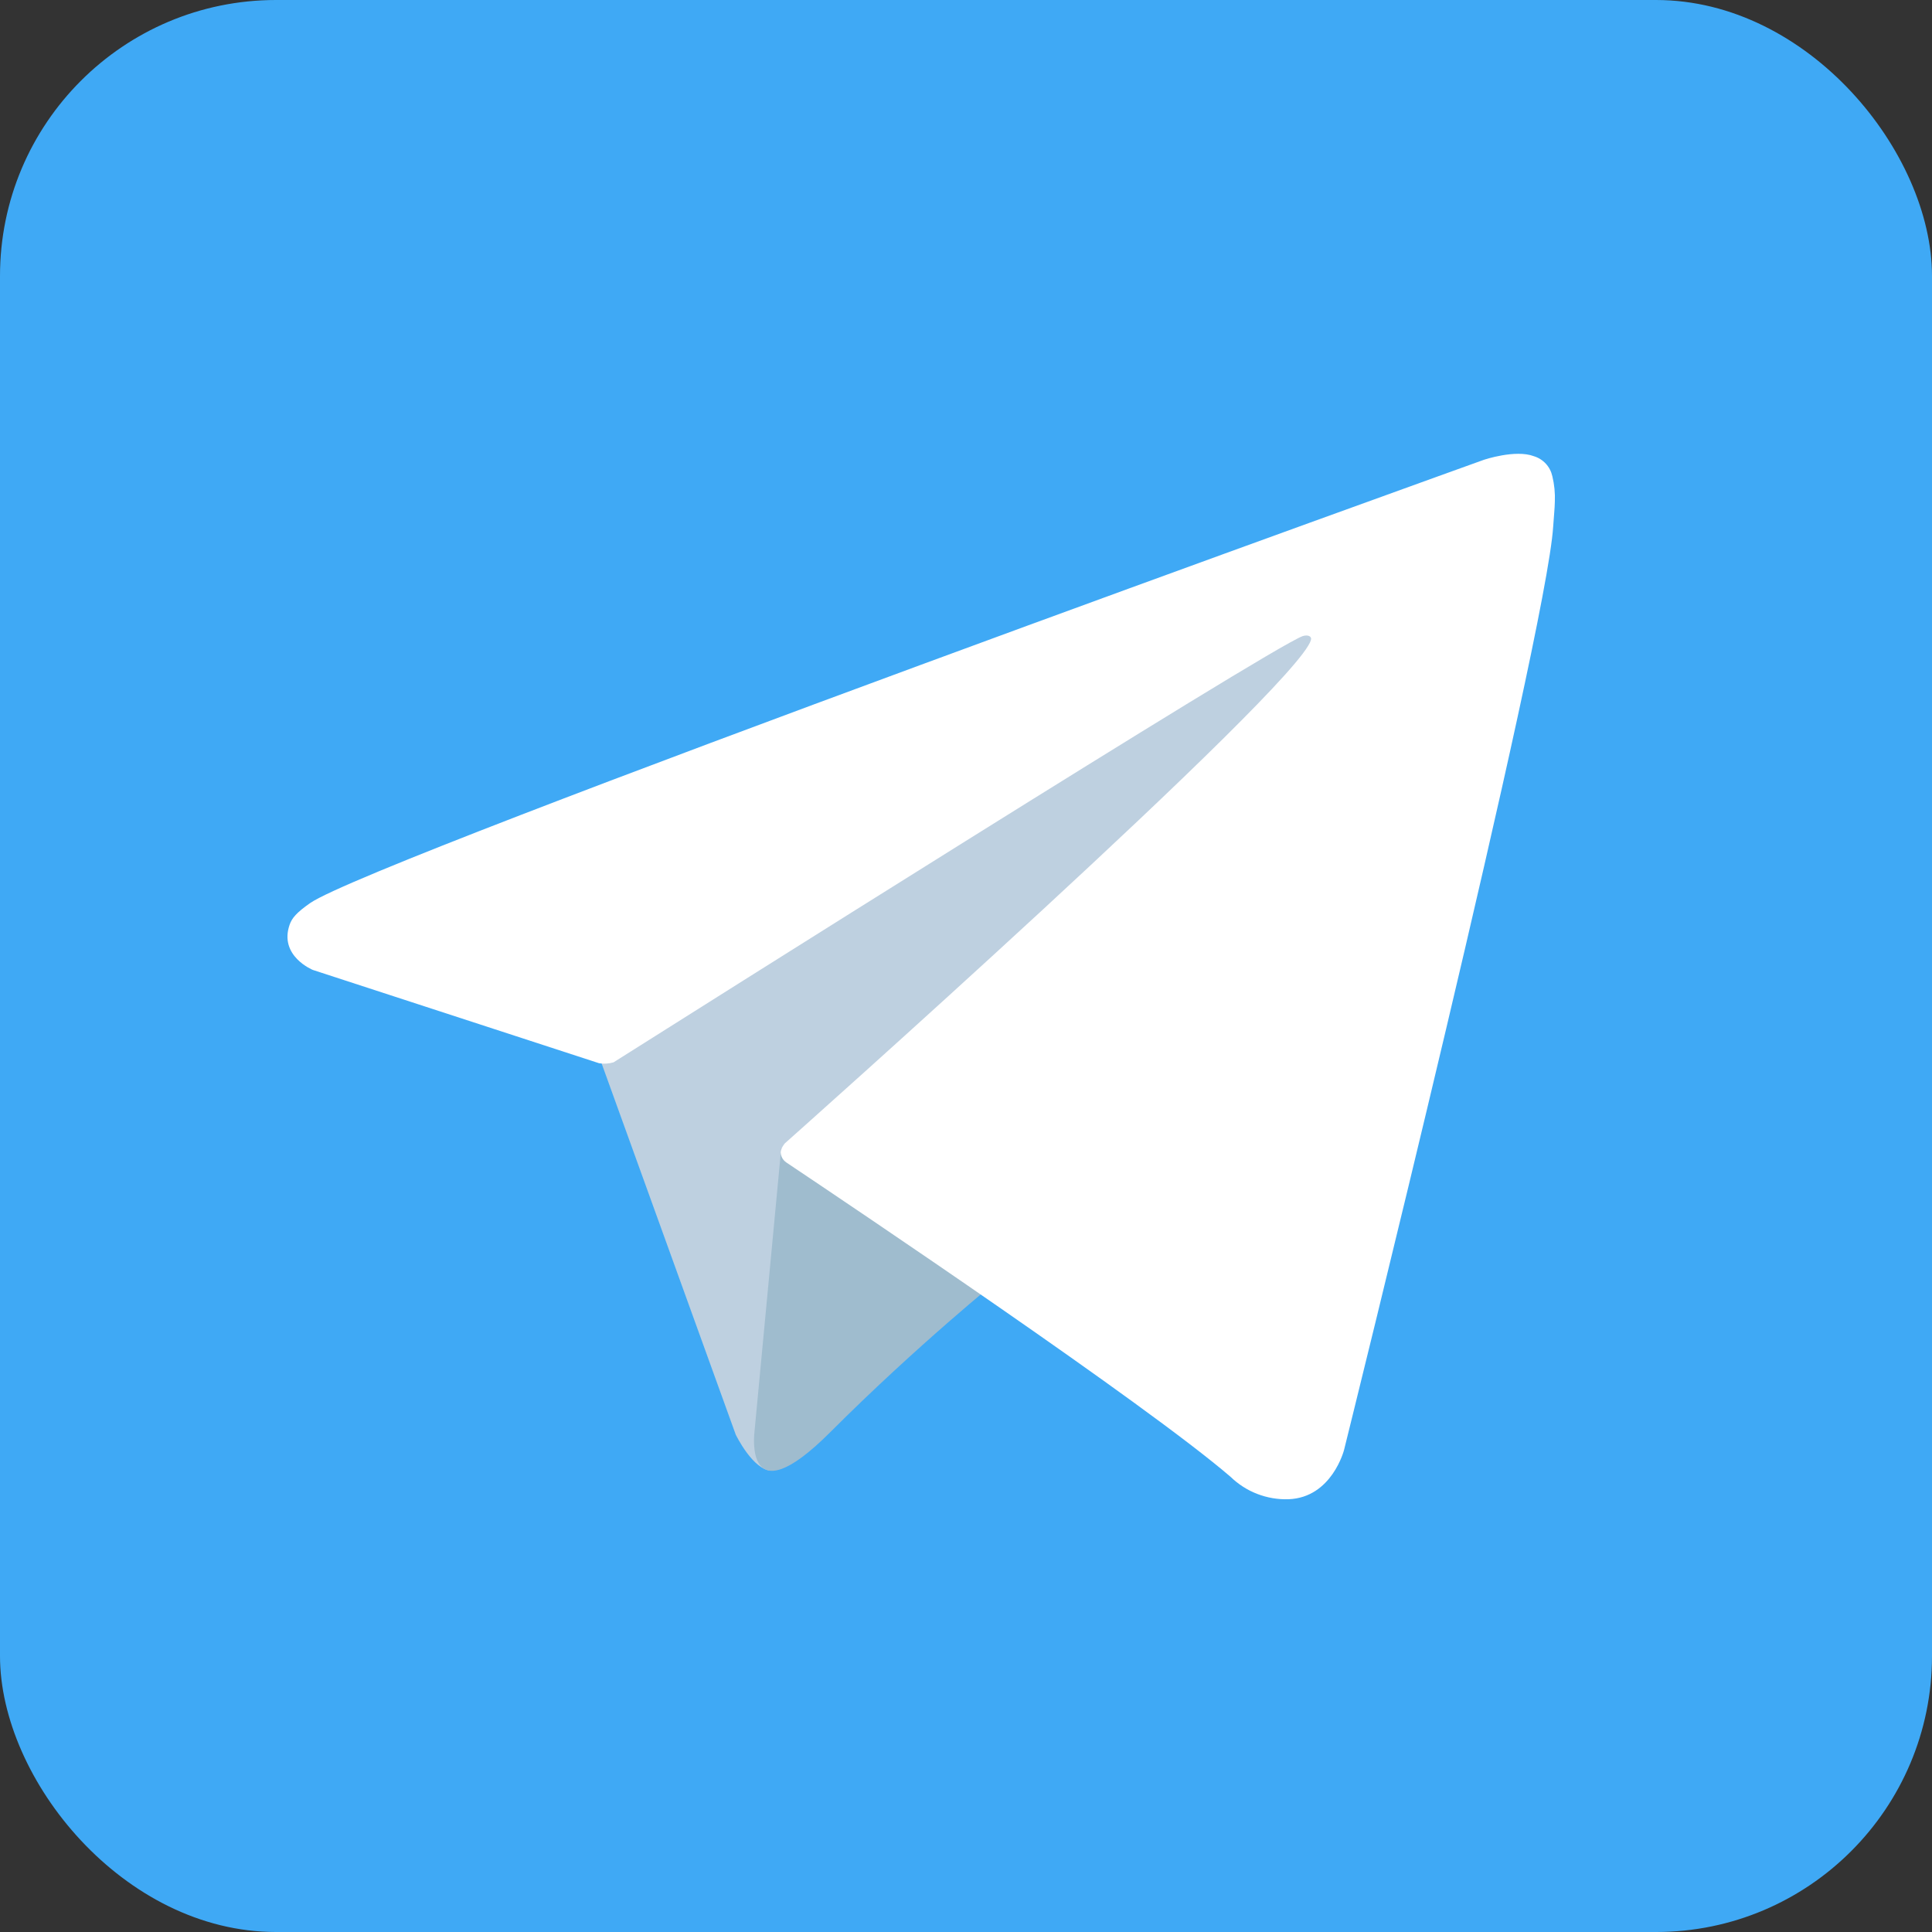 <svg width="28" height="28" viewBox="0 0 28 28" fill="none" xmlns="http://www.w3.org/2000/svg">
<rect x="0" y="0" width="28" height="28" fill="#333333" stroke="none"/>
<rect width="28" height="28" rx="4" fill="#3FA9F5"/>
<path d="M8.646 15.21L10.663 20.792C10.663 20.792 10.915 21.314 11.185 21.314C11.455 21.314 15.471 17.136 15.471 17.136L19.936 8.511L8.718 13.769L8.646 15.21Z" fill="#BED0E0"/>
<path d="M11.322 16.642L10.934 20.756C10.934 20.756 10.773 22.017 12.033 20.756C13.293 19.495 14.5 18.523 14.5 18.523" fill="#9FBCCE"/>
<path d="M8.682 15.409L4.534 14.057C4.534 14.057 4.038 13.856 4.198 13.4C4.231 13.306 4.297 13.226 4.495 13.088C5.414 12.447 21.508 6.663 21.508 6.663C21.508 6.663 21.963 6.51 22.231 6.612C22.297 6.632 22.357 6.67 22.404 6.721C22.451 6.772 22.483 6.835 22.498 6.903C22.527 7.022 22.539 7.146 22.534 7.269C22.532 7.375 22.52 7.474 22.51 7.629C22.412 9.21 19.479 21.014 19.479 21.014C19.479 21.014 19.303 21.705 18.674 21.728C18.52 21.733 18.366 21.707 18.221 21.651C18.077 21.596 17.946 21.511 17.835 21.404C16.601 20.342 12.336 17.476 11.394 16.846C11.373 16.831 11.355 16.812 11.341 16.79C11.328 16.768 11.319 16.744 11.316 16.718C11.303 16.652 11.375 16.57 11.375 16.57C11.375 16.57 18.802 9.969 18.999 9.276C19.015 9.222 18.957 9.195 18.879 9.219C18.386 9.4 9.836 14.8 8.892 15.396C8.824 15.416 8.752 15.421 8.682 15.409Z" fill="white"/>
</svg>
